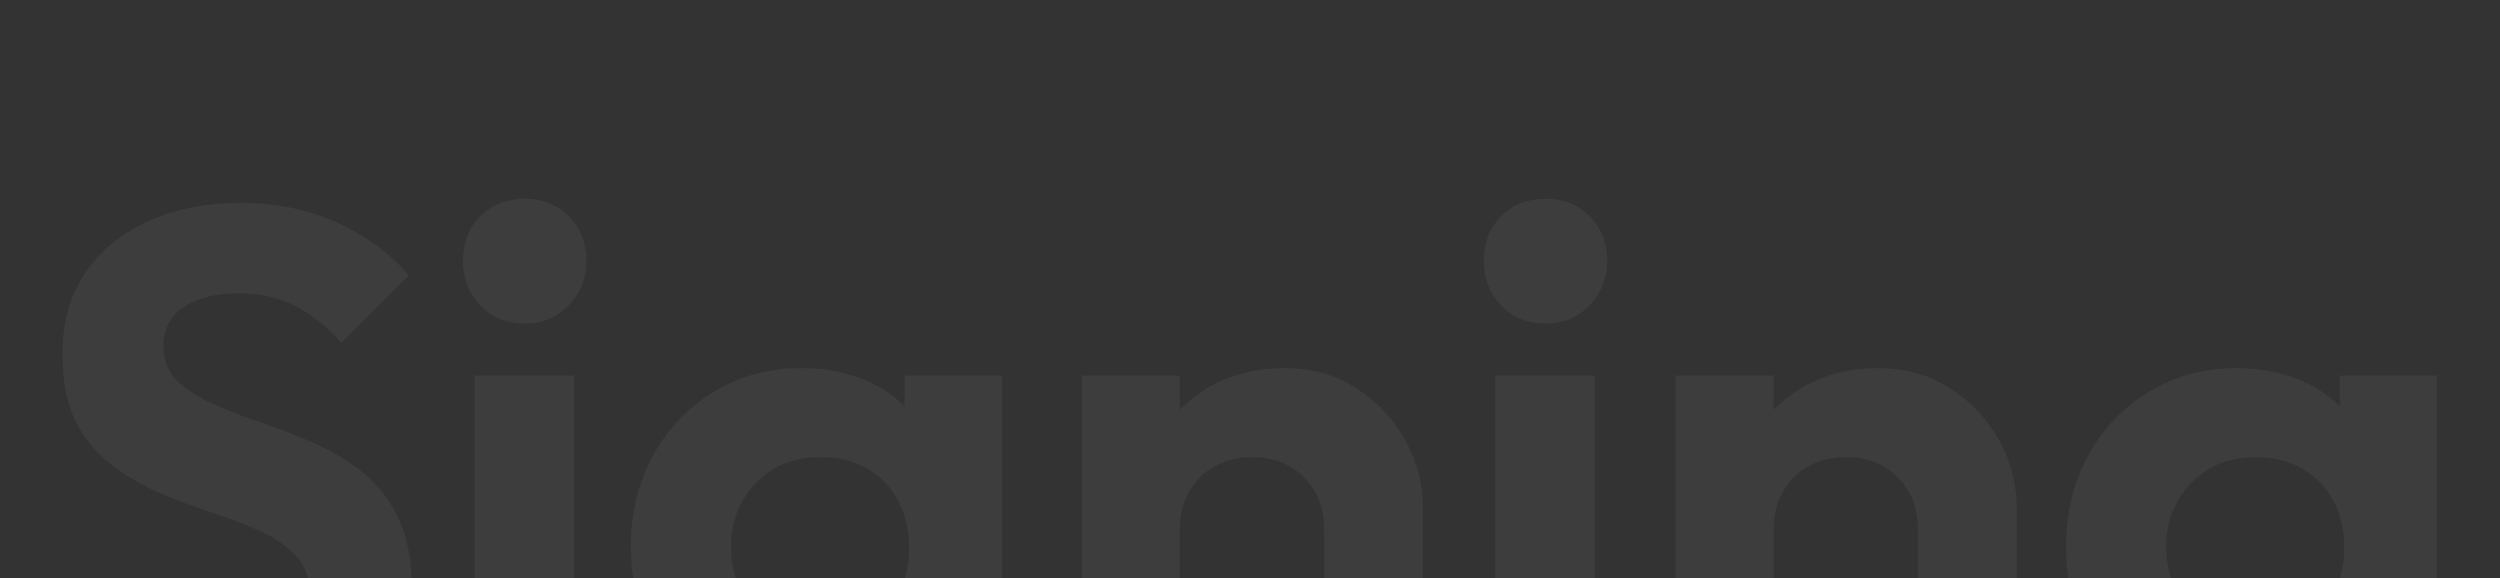 <?xml version="1.0" encoding="UTF-8"?>
<svg id="Layer_1" data-name="Layer 1" xmlns="http://www.w3.org/2000/svg" xmlns:xlink="http://www.w3.org/1999/xlink" viewBox="0 0 1418 328">
  <rect x="0" y="0" width="1418" height="328" fill="#333333" stroke="none"/>
  <defs>
    <style>
      .cls-1 {
        fill: none;
      }

      .cls-2 {
        fill: #fff;
      }

      .cls-3 {
        opacity: .05;
      }

      .cls-4 {
        clip-path: url(#clippath);
      }
    </style>
    <clipPath id="clippath">
      <rect class="cls-1" x="0" width="1418" height="328"/>
    </clipPath>
  </defs>
  <g class="cls-4">
    <g class="cls-3">
      <g>
        <path class="cls-2" d="M205.76,267.98c-8.34-6.65-17.46-12.16-27.36-16.55-9.9-4.38-19.94-8.27-30.12-11.67-10.17-3.38-19.44-6.99-27.78-10.8-8.35-3.82-15.06-8.2-20.15-13.15-5.09-4.95-7.63-11.52-7.63-19.73,0-9.34,3.81-16.6,11.45-21.85,7.64-5.23,18.1-7.84,31.39-7.84,11.6,0,21.99,2.26,31.17,6.78,9.19,4.52,18.18,11.6,26.94,21.21l38.18-38.18c-10.18-12.16-23.54-22.06-40.1-29.7-16.54-7.64-34.99-11.45-55.35-11.45-19.23,0-36.47,3.39-51.75,10.18-15.28,6.78-27.3,16.54-36.06,29.26-8.77,12.73-13.15,28.14-13.15,46.23,0,15.56,2.47,28.29,7.42,38.18,4.95,9.91,11.67,18.11,20.15,24.6,8.48,6.52,17.67,11.88,27.57,16.12,9.89,4.24,19.87,7.99,29.9,11.25,10.04,3.24,19.23,6.78,27.57,10.6,8.34,3.81,15.06,8.56,20.15,14.21,5.08,5.65,7.64,13.01,7.64,22.06,0,10.47-4.39,18.67-13.15,24.6-8.77,5.94-20.64,8.91-35.63,8.91-16.69,0-30.75-3.18-42.21-9.54-11.44-6.37-21.7-15.34-30.75-26.94l-38.18,38.18c13.85,16.69,29.33,29.14,46.46,37.33,17.1,8.2,37.54,12.3,61.29,12.3,34.21,0,61.08-7.98,80.59-23.97,19.52-15.97,29.27-37.82,29.27-65.54,0-15.55-2.54-28.63-7.63-39.23-5.09-10.62-11.81-19.23-20.16-25.87Z"/>
        <rect class="cls-2" x="269.17" y="213.04" width="56.42" height="204.88"/>
        <path class="cls-2" d="M513.08,230.35c-5.2-5.07-11.2-9.43-18.24-12.86-11.88-5.79-25.3-8.7-40.29-8.7-18.39,0-34.93,4.45-49.63,13.37-14.71,8.91-26.24,21-34.57,36.27-8.34,15.27-12.51,32.52-12.51,51.75s4.18,36.63,12.51,52.18c8.34,15.55,19.87,27.78,34.57,36.69,14.71,8.91,31.24,13.37,49.63,13.37,14.99,0,28.35-2.97,40.09-8.91,6.9-3.5,12.84-7.84,18.03-12.84v17.93c0,14.99-5.09,26.93-15.27,35.84-10.18,8.91-23.76,13.37-40.73,13.37-13.86,0-25.67-2.48-35.43-7.43-9.75-4.95-18.59-12.08-26.51-21.42l-35.63,35.21c10.18,14.14,23.54,25.1,40.09,32.88,16.54,7.77,35.84,11.66,57.9,11.66s41-4.18,57.68-12.51c16.69-8.35,29.76-20.15,39.25-35.42,9.46-15.27,14.21-32.95,14.21-53.02v-194.71h-55.15v17.31ZM509.47,337.11c-4.1,7.78-9.9,13.78-17.39,18.03-7.5,4.25-16.47,6.37-26.93,6.37-9.61,0-18.31-2.19-26.09-6.58-7.78-4.38-13.78-10.46-18.03-18.24-4.25-7.78-6.36-16.6-6.36-26.51s2.18-18.31,6.57-26.09c4.38-7.78,10.32-13.85,17.82-18.24,7.49-4.38,16.34-6.58,26.51-6.58s18.67,2.19,26.3,6.58c7.64,4.38,13.51,10.46,17.61,18.24,4.1,7.78,6.15,16.61,6.15,26.51s-2.05,18.74-6.15,26.51Z"/>
        <path class="cls-2" d="M769.07,220.04c-11.74-7.48-25.23-11.25-40.51-11.25s-29.48,3.4-41.77,10.18c-6.69,3.69-12.51,8.22-17.61,13.45v-19.39h-55.58v204.88h55.58v-117.49c0-7.92,1.76-15.07,5.3-21.43,3.52-6.36,8.41-11.25,14.64-14.63,6.21-3.4,13.29-5.09,21.2-5.09,11.89,0,21.64,3.81,29.27,11.45,7.65,7.64,11.46,17.54,11.46,29.7v117.49h55.99v-130.22c0-13.58-3.4-26.37-10.18-38.4-6.78-12.01-16.05-21.77-27.79-29.26Z"/>
        <rect class="cls-2" x="848.19" y="213.04" width="56.41" height="204.88"/>
        <path class="cls-2" d="M1105.87,220.04c-11.74-7.48-25.23-11.25-40.51-11.25s-29.48,3.4-41.77,10.18c-6.69,3.69-12.51,8.22-17.61,13.45v-19.39h-55.58v204.88h55.58v-117.49c0-7.92,1.76-15.07,5.3-21.43,3.52-6.36,8.41-11.25,14.64-14.63,6.21-3.4,13.29-5.09,21.2-5.09,11.89,0,21.64,3.81,29.27,11.45,7.65,7.64,11.46,17.54,11.46,29.7v117.49h55.99v-130.22c0-13.58-3.4-26.37-10.18-38.4-6.78-12.01-16.05-21.77-27.79-29.26Z"/>
        <path class="cls-2" d="M1327.09,230.36c-5.2-5.07-11.21-9.43-18.24-12.87-11.88-5.79-25.32-8.7-40.3-8.7-18.38,0-34.93,4.45-49.62,13.37-14.71,8.91-26.24,21-34.57,36.27-8.35,15.27-12.51,32.52-12.51,51.75s4.16,36.63,12.51,52.18c8.34,15.55,19.87,27.78,34.57,36.69,14.69,8.91,31.24,13.37,49.62,13.37,14.98,0,28.34-2.97,40.08-8.91,6.9-3.5,12.85-7.84,18.04-12.85v17.93c0,14.99-5.09,26.93-15.28,35.84-10.18,8.91-23.75,13.37-40.72,13.37-13.86,0-25.67-2.48-35.42-7.43-9.75-4.95-18.61-12.08-26.51-21.42l-35.64,35.21c10.18,14.14,23.54,25.1,40.1,32.88,16.54,7.77,35.85,11.66,57.91,11.66s40.99-4.18,57.68-12.51c16.67-8.35,29.76-20.15,39.23-35.42,9.48-15.27,14.21-32.95,14.21-53.02v-194.71h-55.13v17.32ZM1323.49,337.11c-4.11,7.78-9.91,13.78-17.4,18.03-7.49,4.25-16.48,6.37-26.94,6.37-9.61,0-18.31-2.19-26.08-6.58-7.78-4.38-13.79-10.46-18.02-18.24-4.25-7.78-6.37-16.6-6.37-26.51s2.19-18.31,6.58-26.09c4.38-7.78,10.32-13.85,17.81-18.24,7.49-4.38,16.33-6.58,26.51-6.58s18.66,2.19,26.3,6.58c7.63,4.38,13.5,10.46,17.61,18.24,4.09,7.78,6.14,16.61,6.14,26.51s-2.05,18.74-6.14,26.51Z"/>
        <path class="cls-2" d="M876.82,112.72c-10.46,0-18.95,3.32-25.46,9.97-6.51,6.65-9.75,15.06-9.75,25.23s3.24,18.31,9.75,25.24c6.51,6.93,15,10.39,25.46,10.39,9.89,0,18.18-3.46,24.82-10.39,6.63-6.93,9.96-15.34,9.96-25.24s-3.33-18.59-9.96-25.23c-6.65-6.65-14.93-9.97-24.82-9.97Z"/>
        <path class="cls-2" d="M297.81,112.72c-10.46,0-18.95,3.32-25.46,9.97-6.51,6.65-9.75,15.06-9.75,25.23s3.24,18.31,9.75,25.24c6.51,6.93,15,10.39,25.46,10.39,9.89,0,18.18-3.46,24.82-10.39,6.63-6.93,9.96-15.34,9.96-25.24s-3.33-18.59-9.96-25.23c-6.65-6.65-14.93-9.97-24.82-9.97Z"/>
      </g>
    </g>
  </g>
</svg>